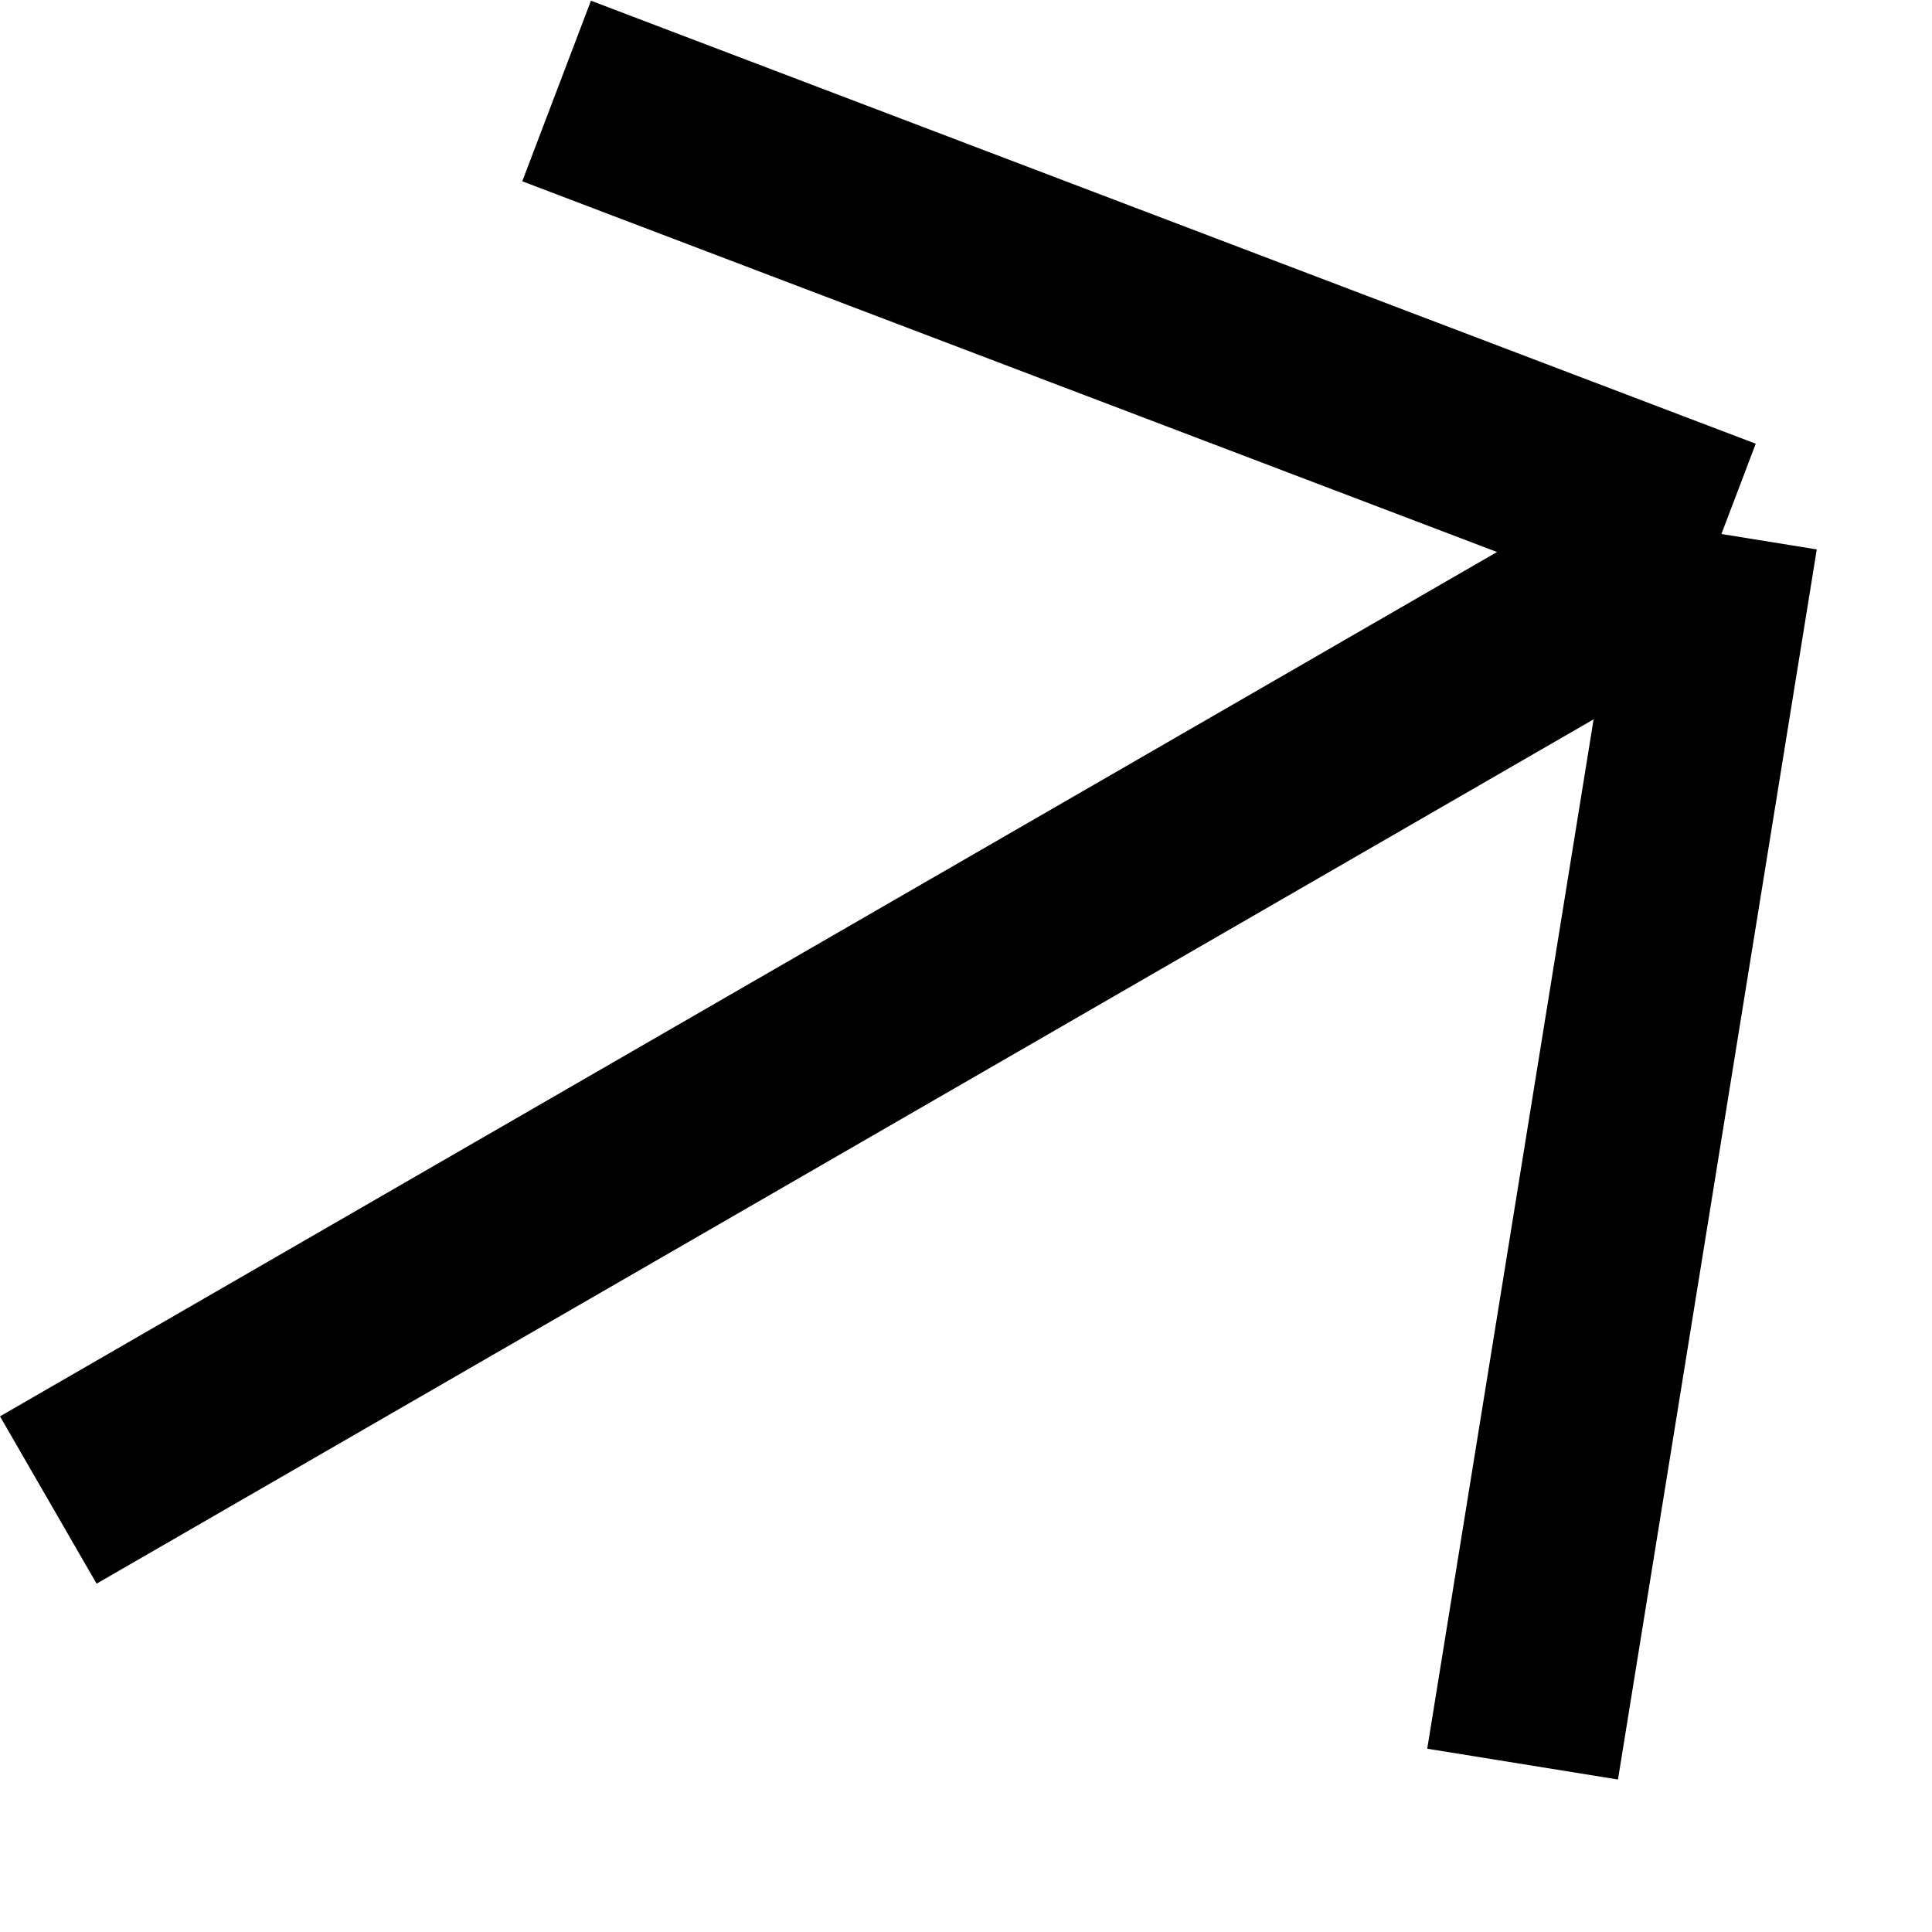 <?xml version="1.0" encoding="UTF-8"?> <svg xmlns="http://www.w3.org/2000/svg" width="10" height="10" viewBox="0 0 10 10" fill="none"><path d="M0.25 7.764L8.91 2.764M8.91 2.764L2.881 0.471M8.91 2.764L7.881 9.131" stroke="black"></path></svg> 